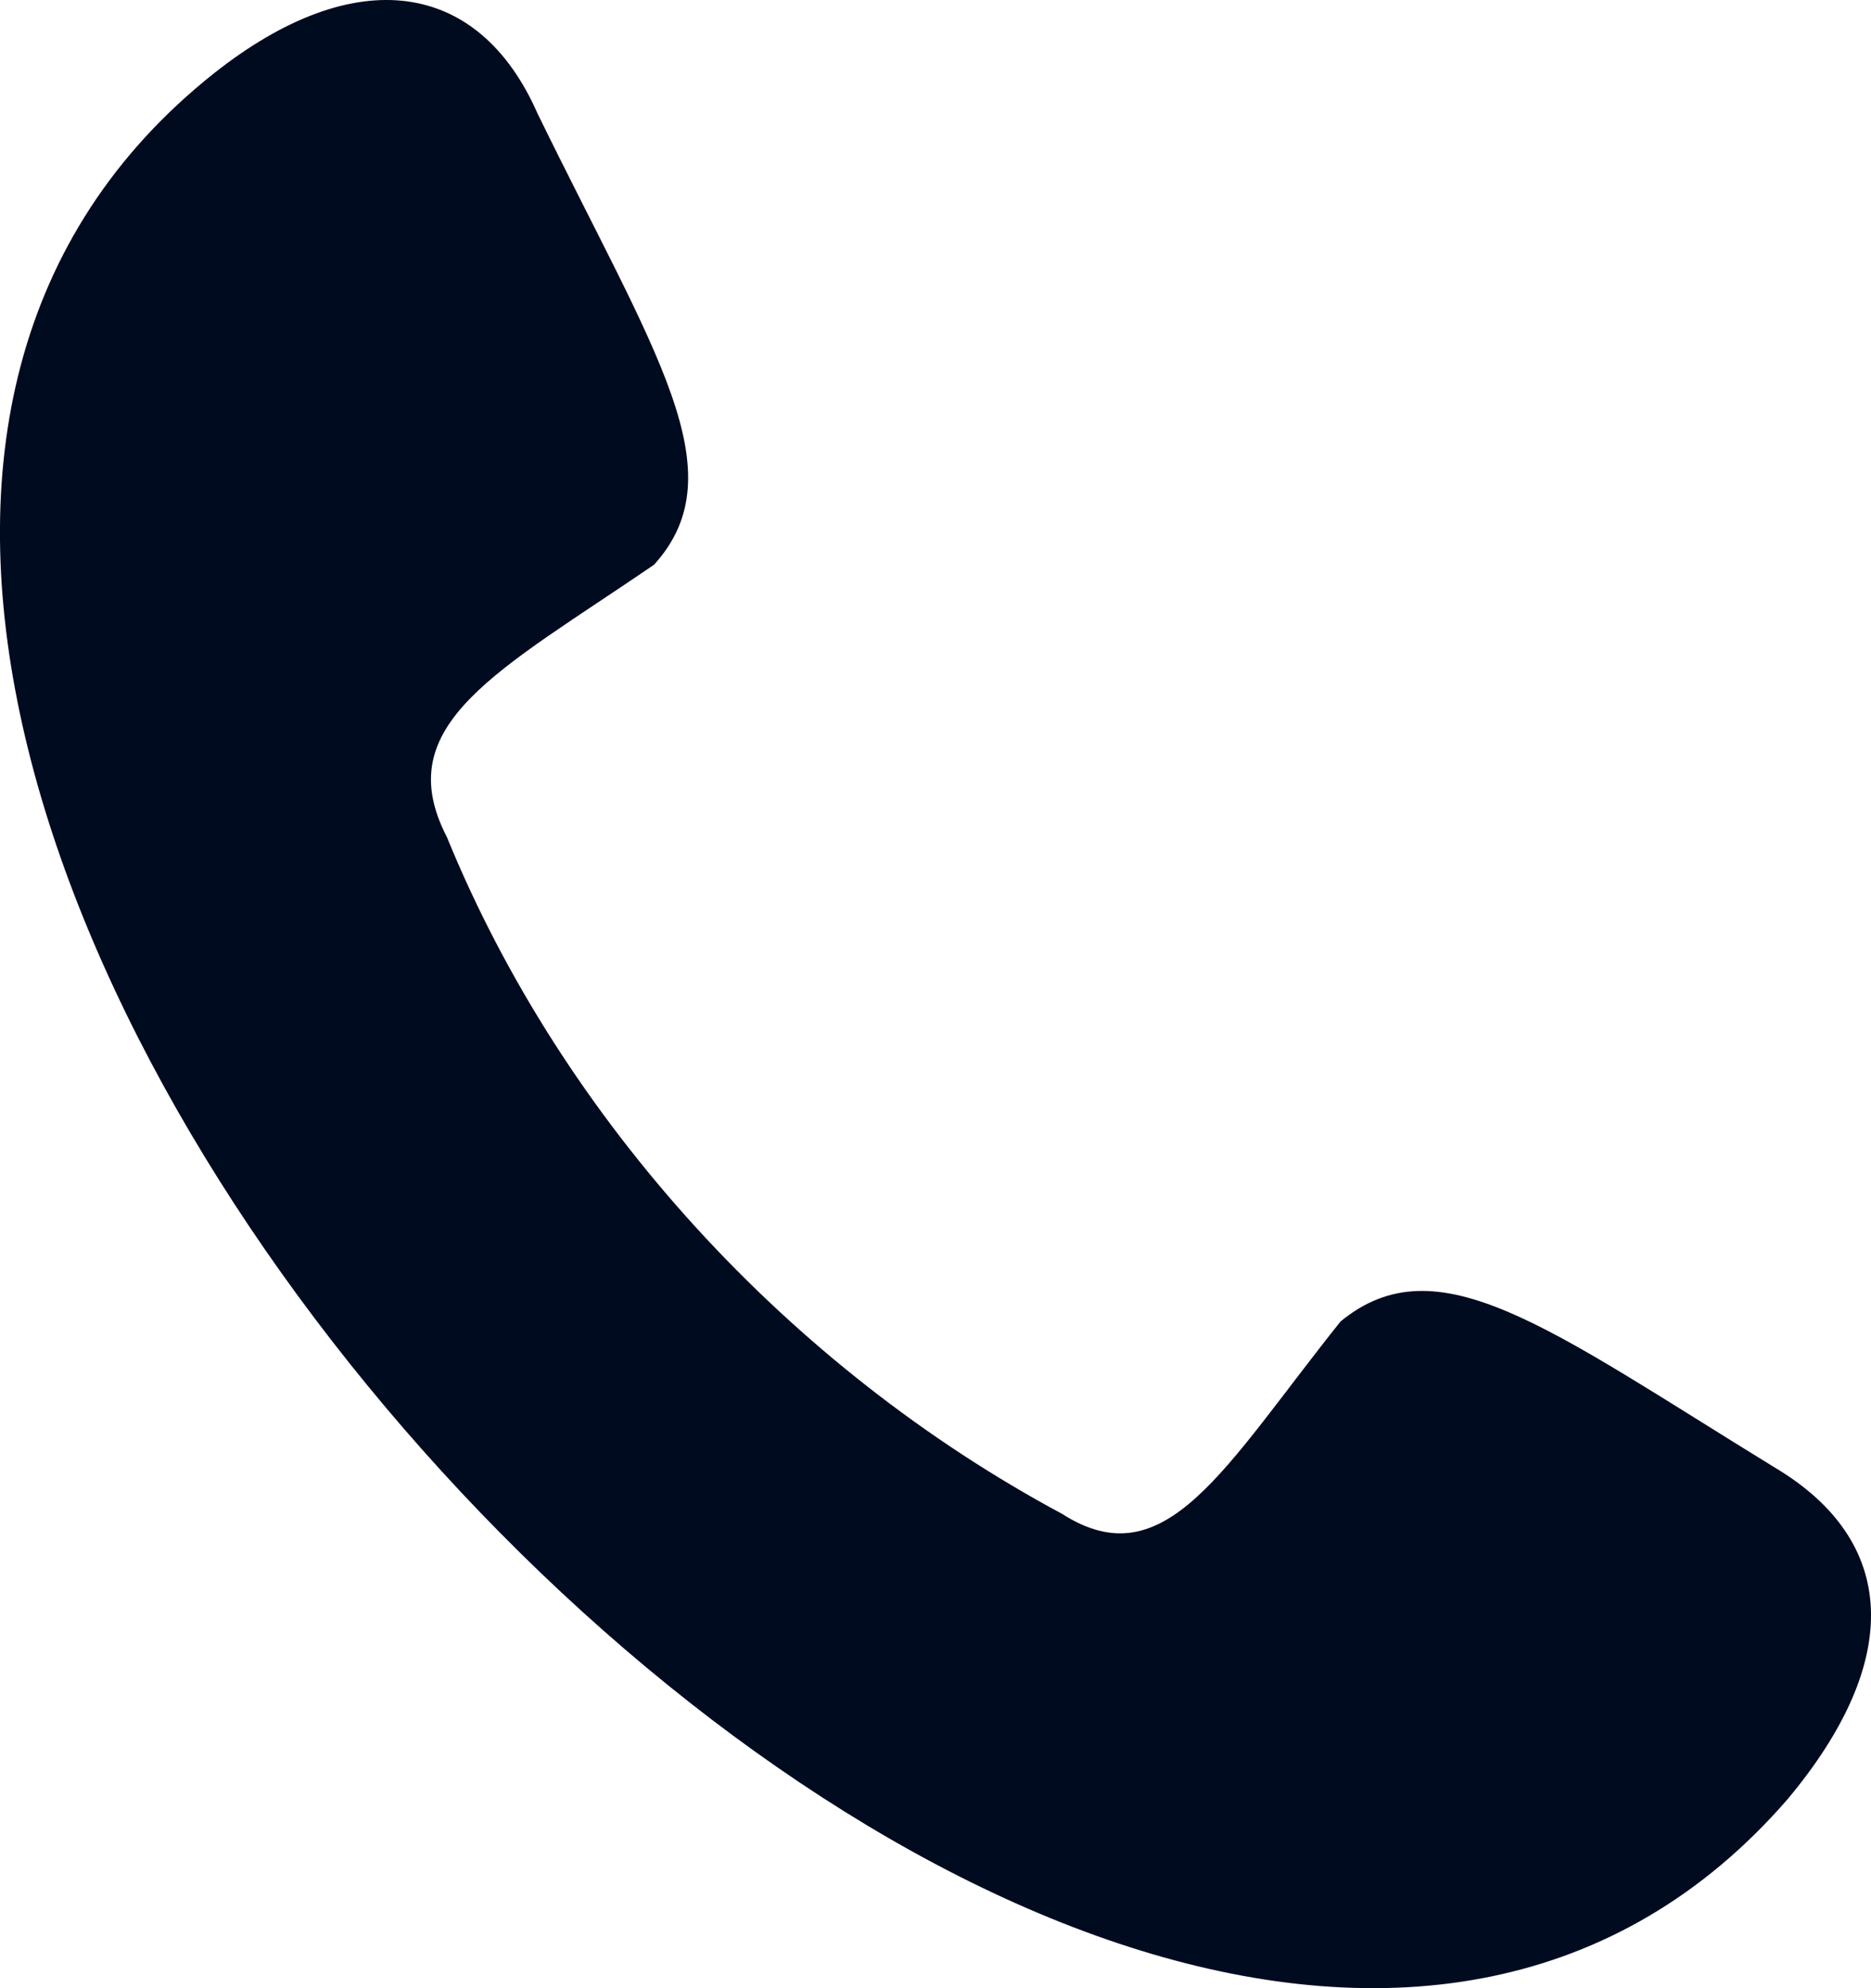 <svg width="16" height="17" viewBox="0 0 16 17" fill="none" xmlns="http://www.w3.org/2000/svg">
<path fill-rule="evenodd" clip-rule="evenodd" d="M1.827 0.629C3.045 -0.336 4.097 -0.166 4.596 0.969C5.593 3.013 6.313 4.034 5.593 4.829C4.264 5.737 3.322 6.191 3.821 7.156C4.818 9.596 6.756 11.696 9.082 12.944C9.968 13.512 10.467 12.547 11.464 11.299C12.294 10.617 13.236 11.356 15.175 12.547C16.227 13.172 16.283 14.193 15.286 15.385C9.47 22.082 -5.096 6.134 1.827 0.629L1.827 0.629Z" fill="#010B20"/>
</svg>
